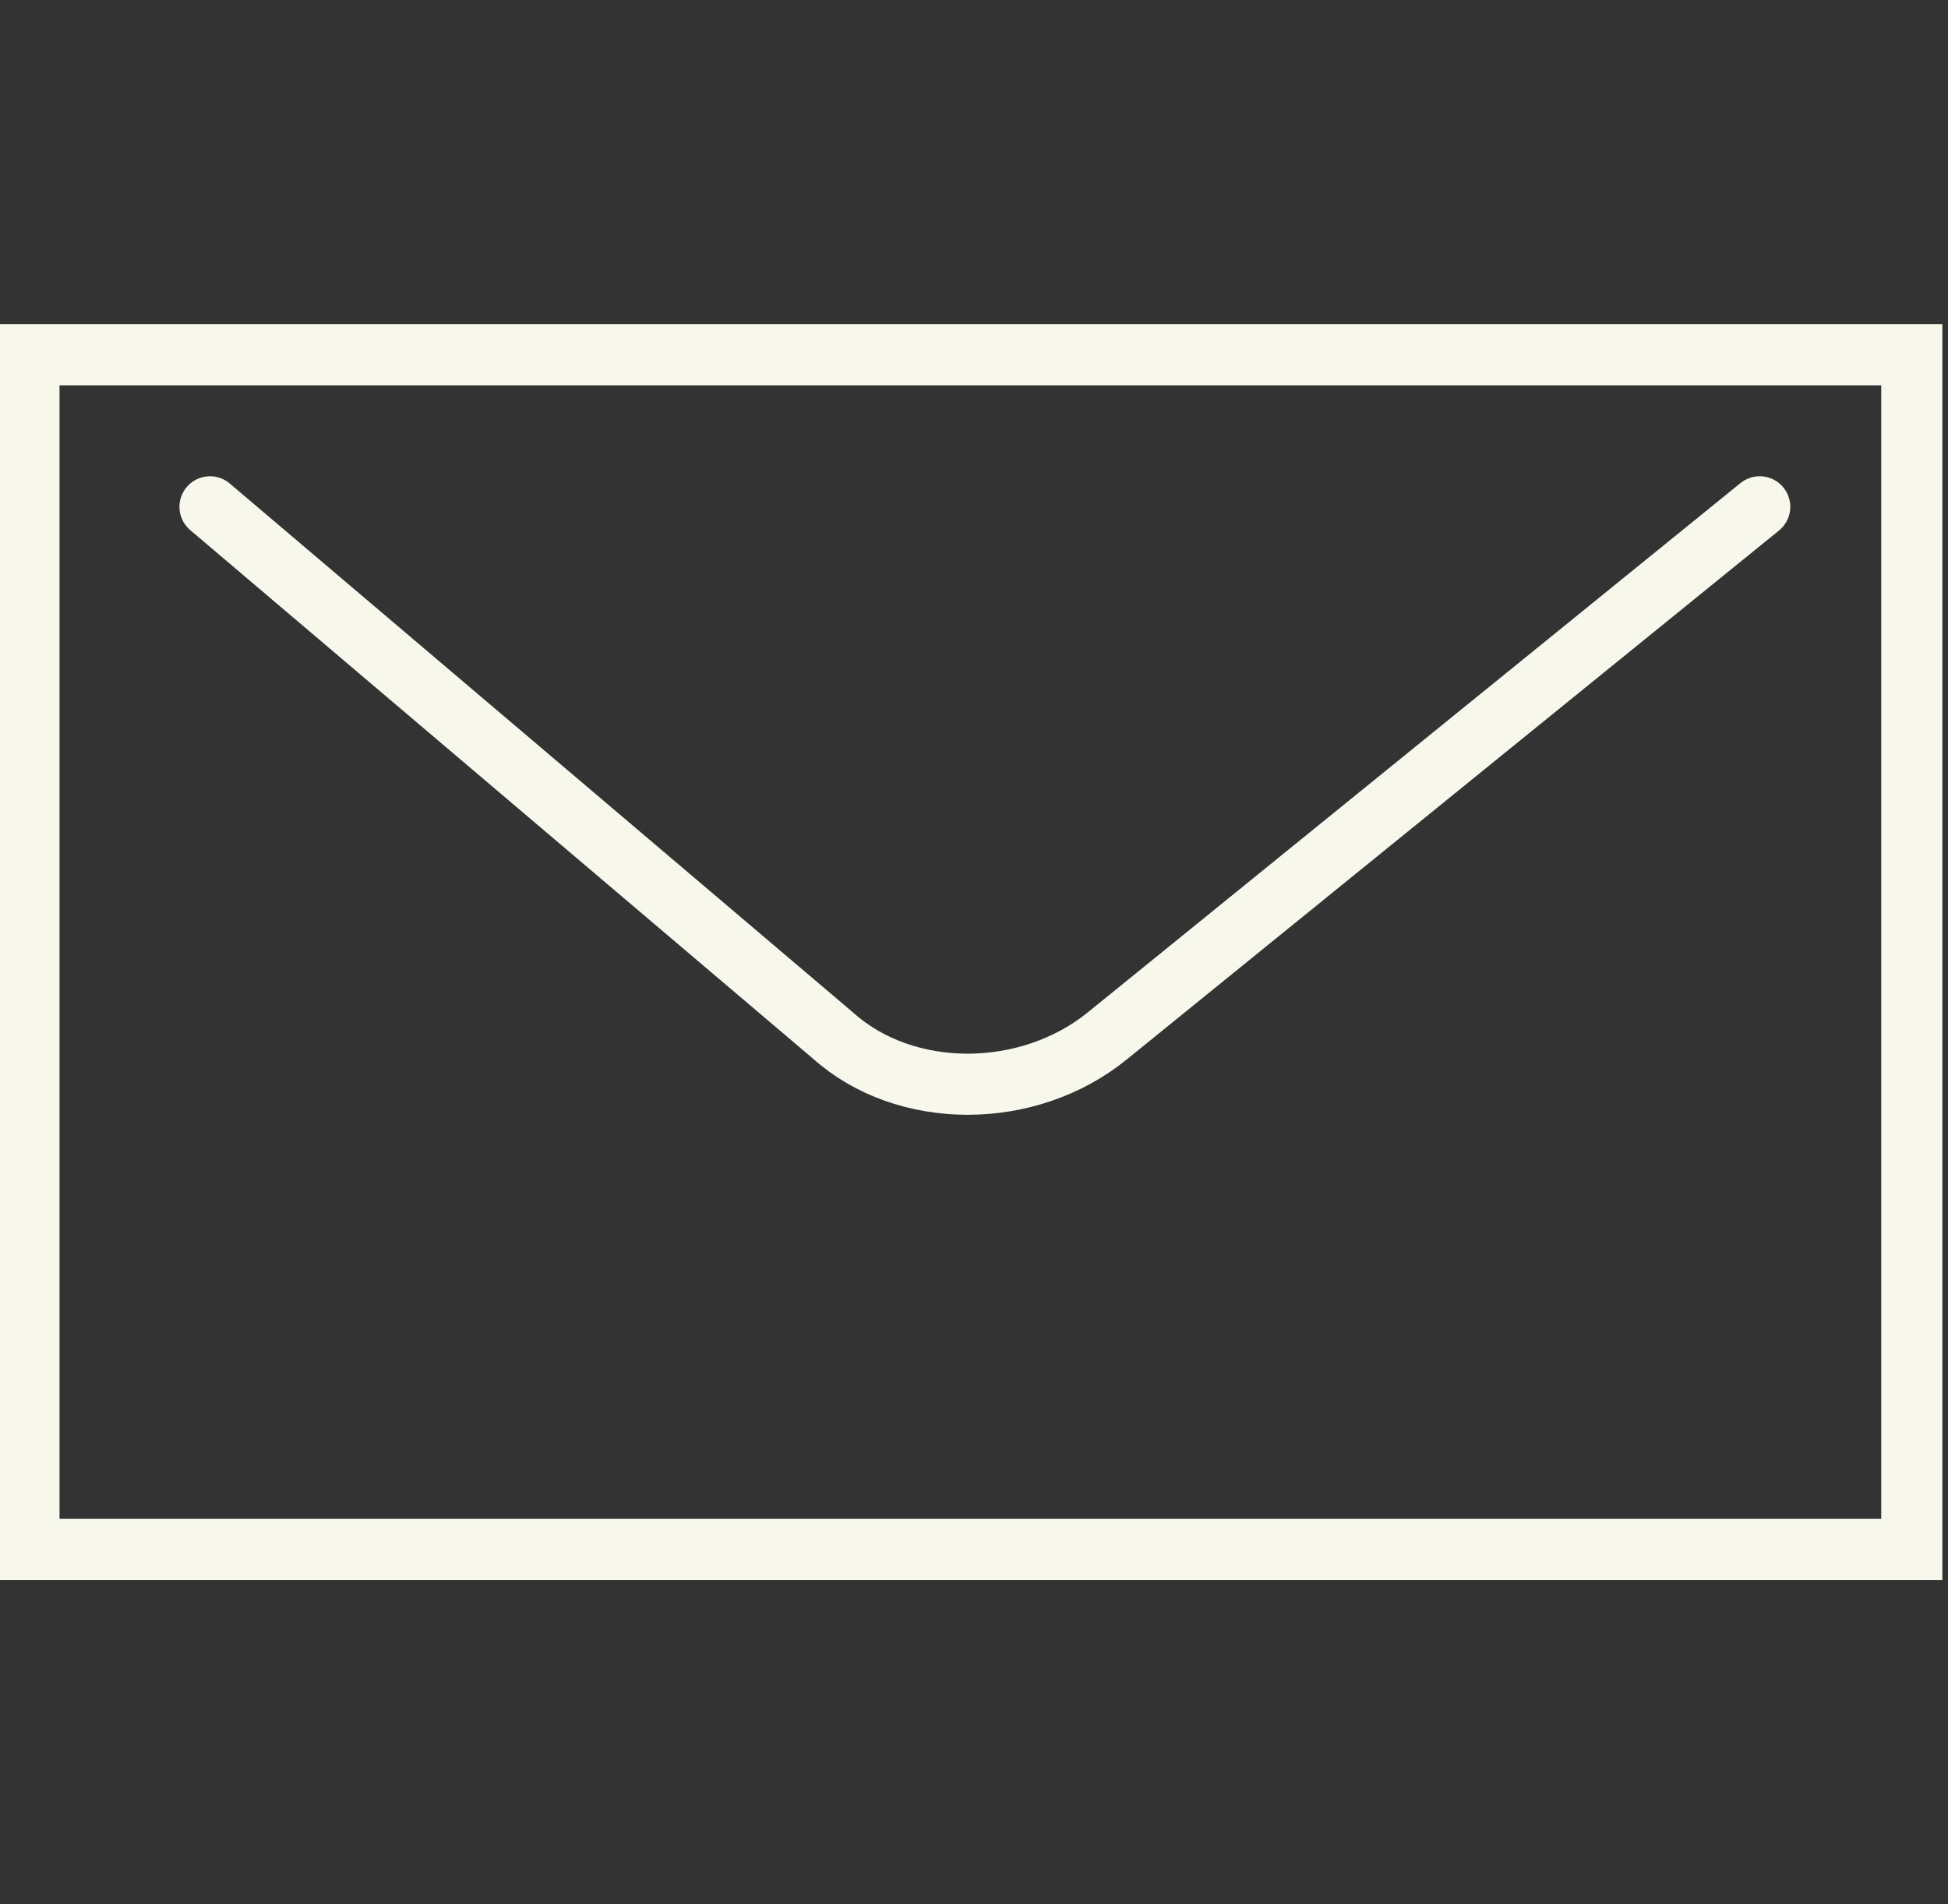<?xml version="1.0" encoding="utf-8"?>
<!-- Generator: Adobe Illustrator 27.3.1, SVG Export Plug-In . SVG Version: 6.00 Build 0)  -->
<svg version="1.1" id="レイヤー_1" xmlns="http://www.w3.org/2000/svg" xmlns:xlink="http://www.w3.org/1999/xlink" x="0px"
	 y="0px" viewBox="0 0 26.9 26.3" style="enable-background:new 0 0 26.9 26.3;" xml:space="preserve">
<rect x="0" y="0" width="26.9" height="26.3" fill="#333333" stroke="none"/>
<style type="text/css">
	.st0{fill:none;stroke:#F8F7EC;stroke-width:0.844;stroke-miterlimit:10;}
	.st1{fill:none;stroke:#F8F7EC;stroke-width:0.844;stroke-linecap:round;stroke-linejoin:round;stroke-miterlimit:10;}
</style>
<g>
	<rect x="0.4" y="4.9" class="st0" width="26" height="16.5"/>
	<g>
		<path class="st1" d="M2.9,7l8.6,7.3c1,0.9,2.7,0.9,3.8,0l9-7.3"/>
	</g>
</g>
</svg>

